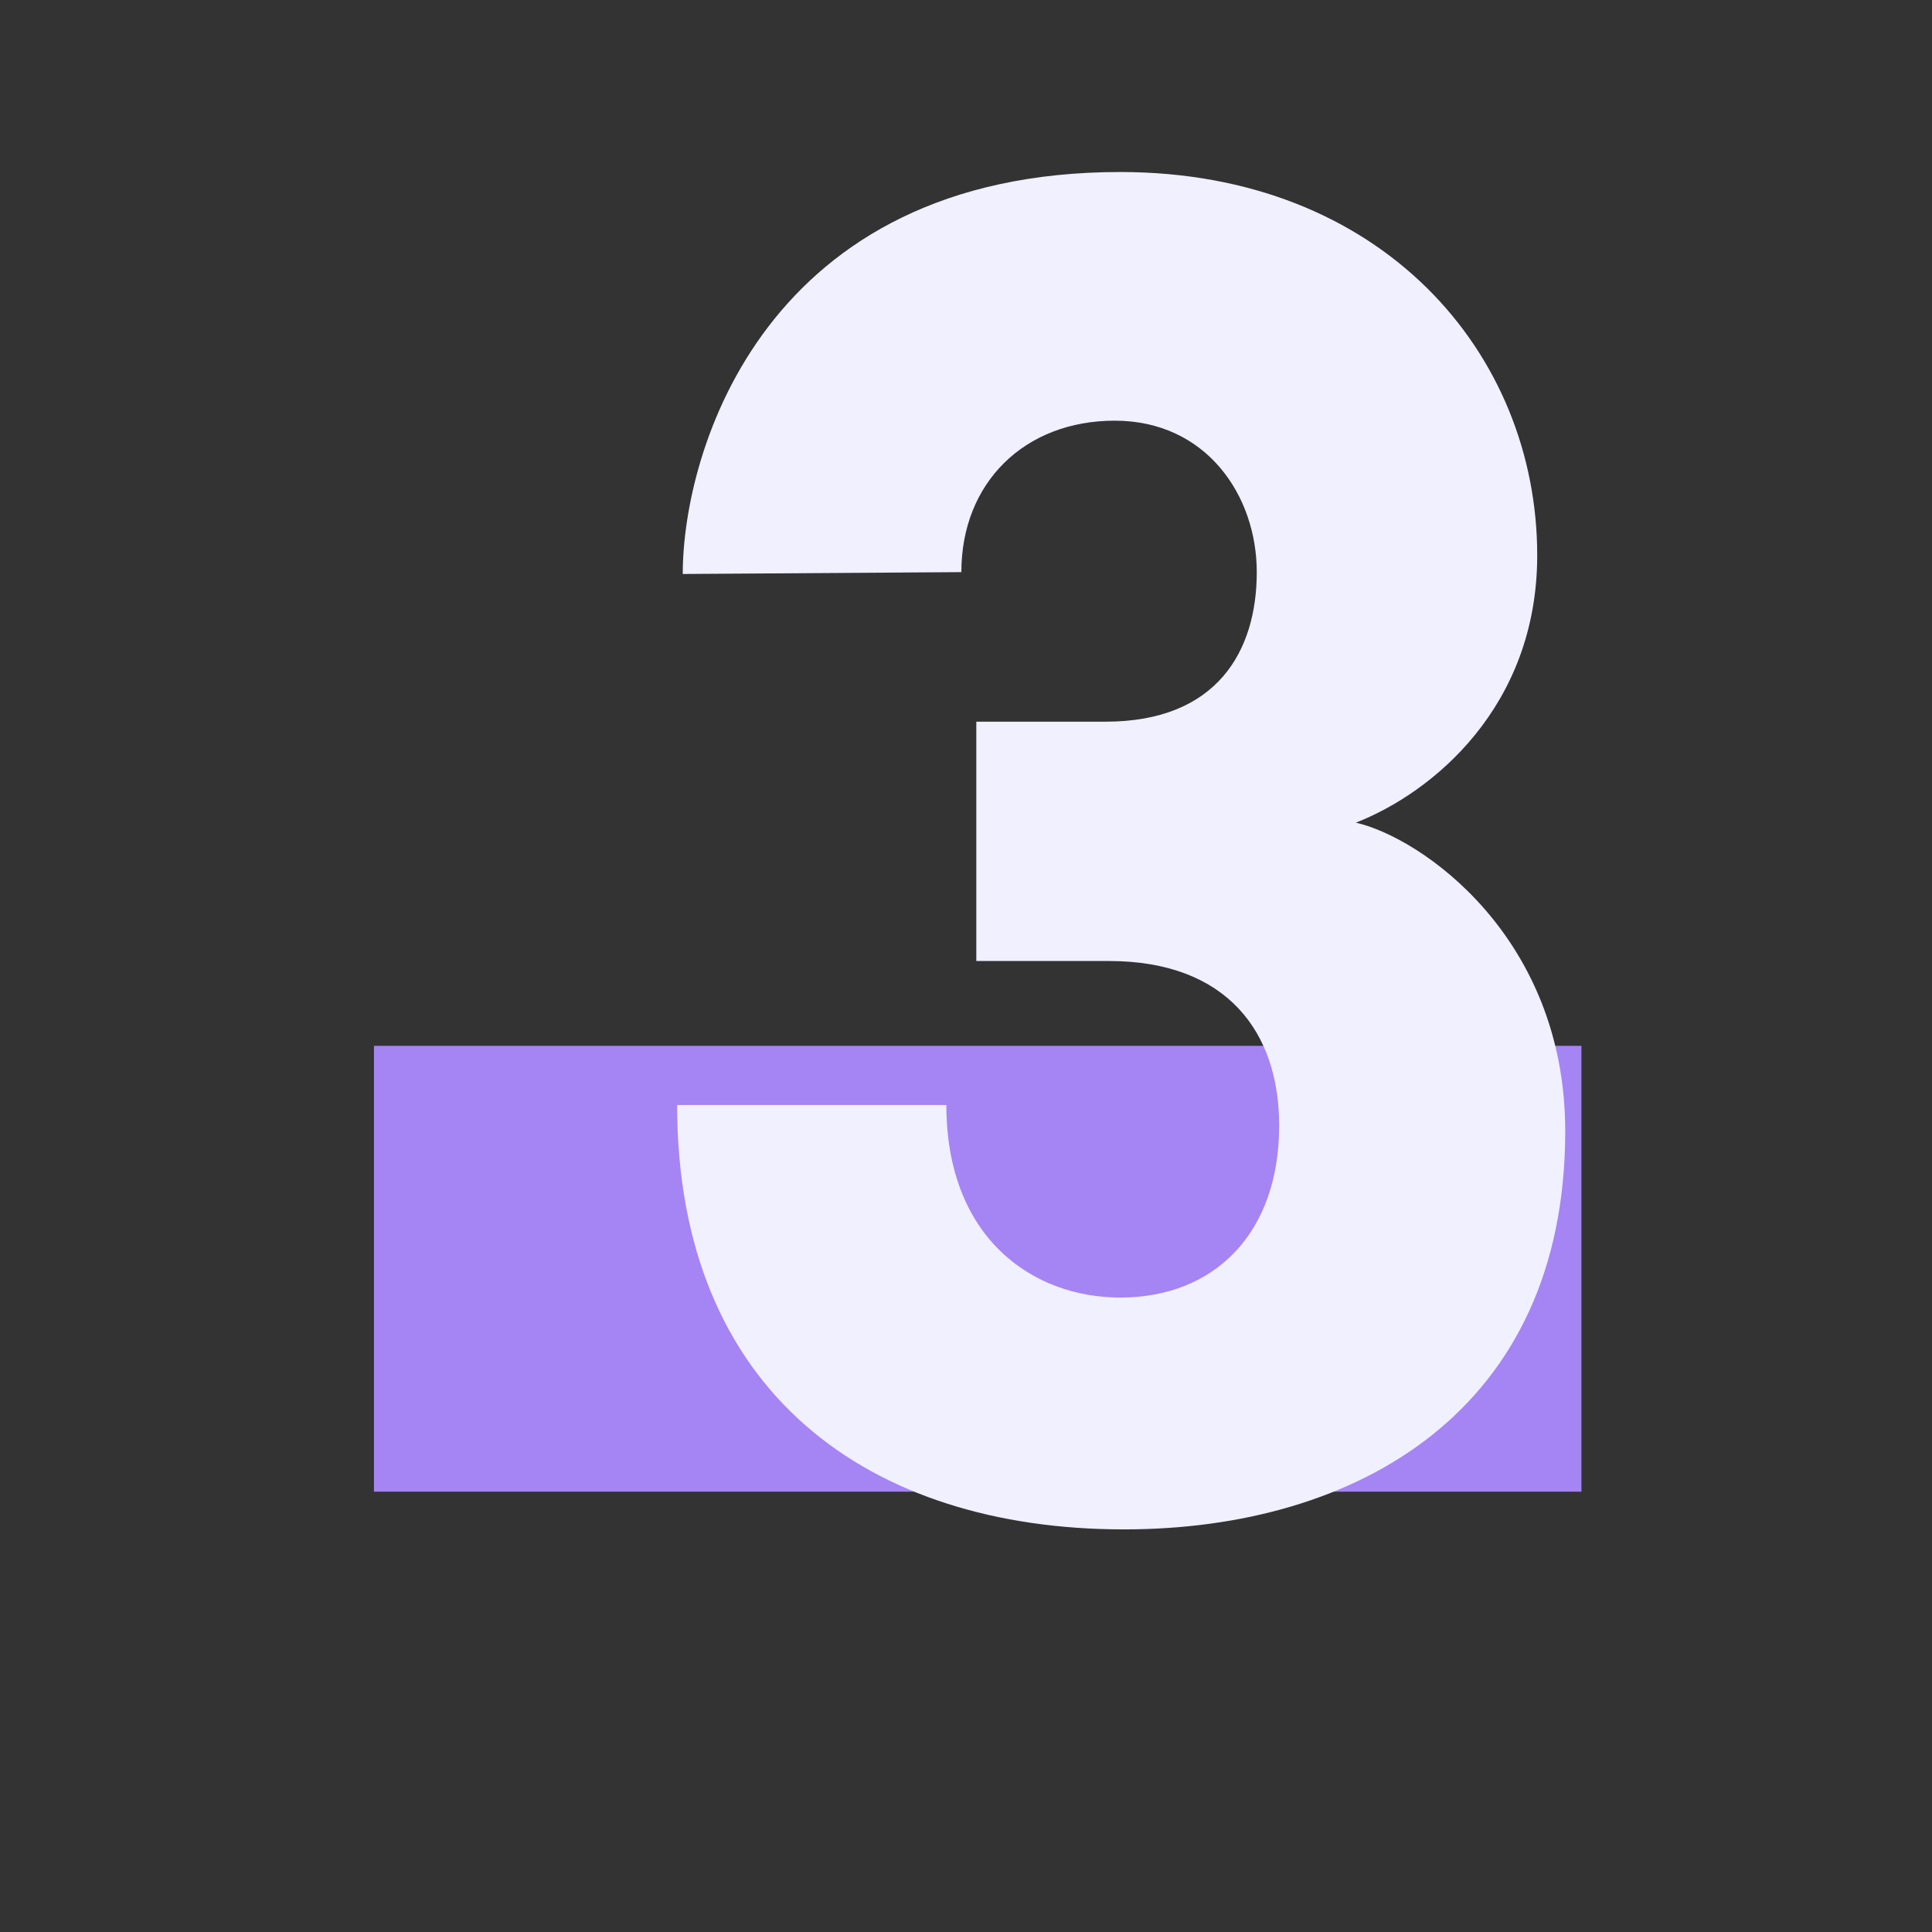 <?xml version="1.0" encoding="utf-8"?>
<svg xmlns="http://www.w3.org/2000/svg" fill="none" height="100%" overflow="visible" preserveAspectRatio="none" style="display: block;" viewBox="0 0 62 62" width="100%">
<rect x="0" y="0" width="62" height="62" fill="#333333" stroke="none"/>
<g id="03">
<rect fill="#A584F4" height="14.308" id="Rectangle 176643" width="38.75" x="12" y="33.562"/>
<path d="M43.511 26.4C45.611 26.88 50.23 30.06 50.23 36.3C50.23 45.3 43.511 49.08 36.071 49.08C27.91 49.08 21.73 44.7 21.73 35.46H30.37C30.37 39.72 33.13 41.64 35.95 41.64C38.95 41.64 41.05 39.6 41.05 36.12C41.05 33.12 39.37 30.84 35.59 30.84H31.331V23.16H35.471C39.071 23.16 40.331 20.88 40.331 18.36C40.331 15.9 38.711 13.5 35.77 13.5C32.891 13.5 30.851 15.48 30.851 18.36L21.91 18.42C21.91 14.46 24.55 5.52 35.95 5.52C44.35 5.52 49.331 11.34 49.331 17.82C49.331 22.68 45.971 25.44 43.511 26.4Z" fill="#F0F0FF" id="3"/>
</g>
</svg>
